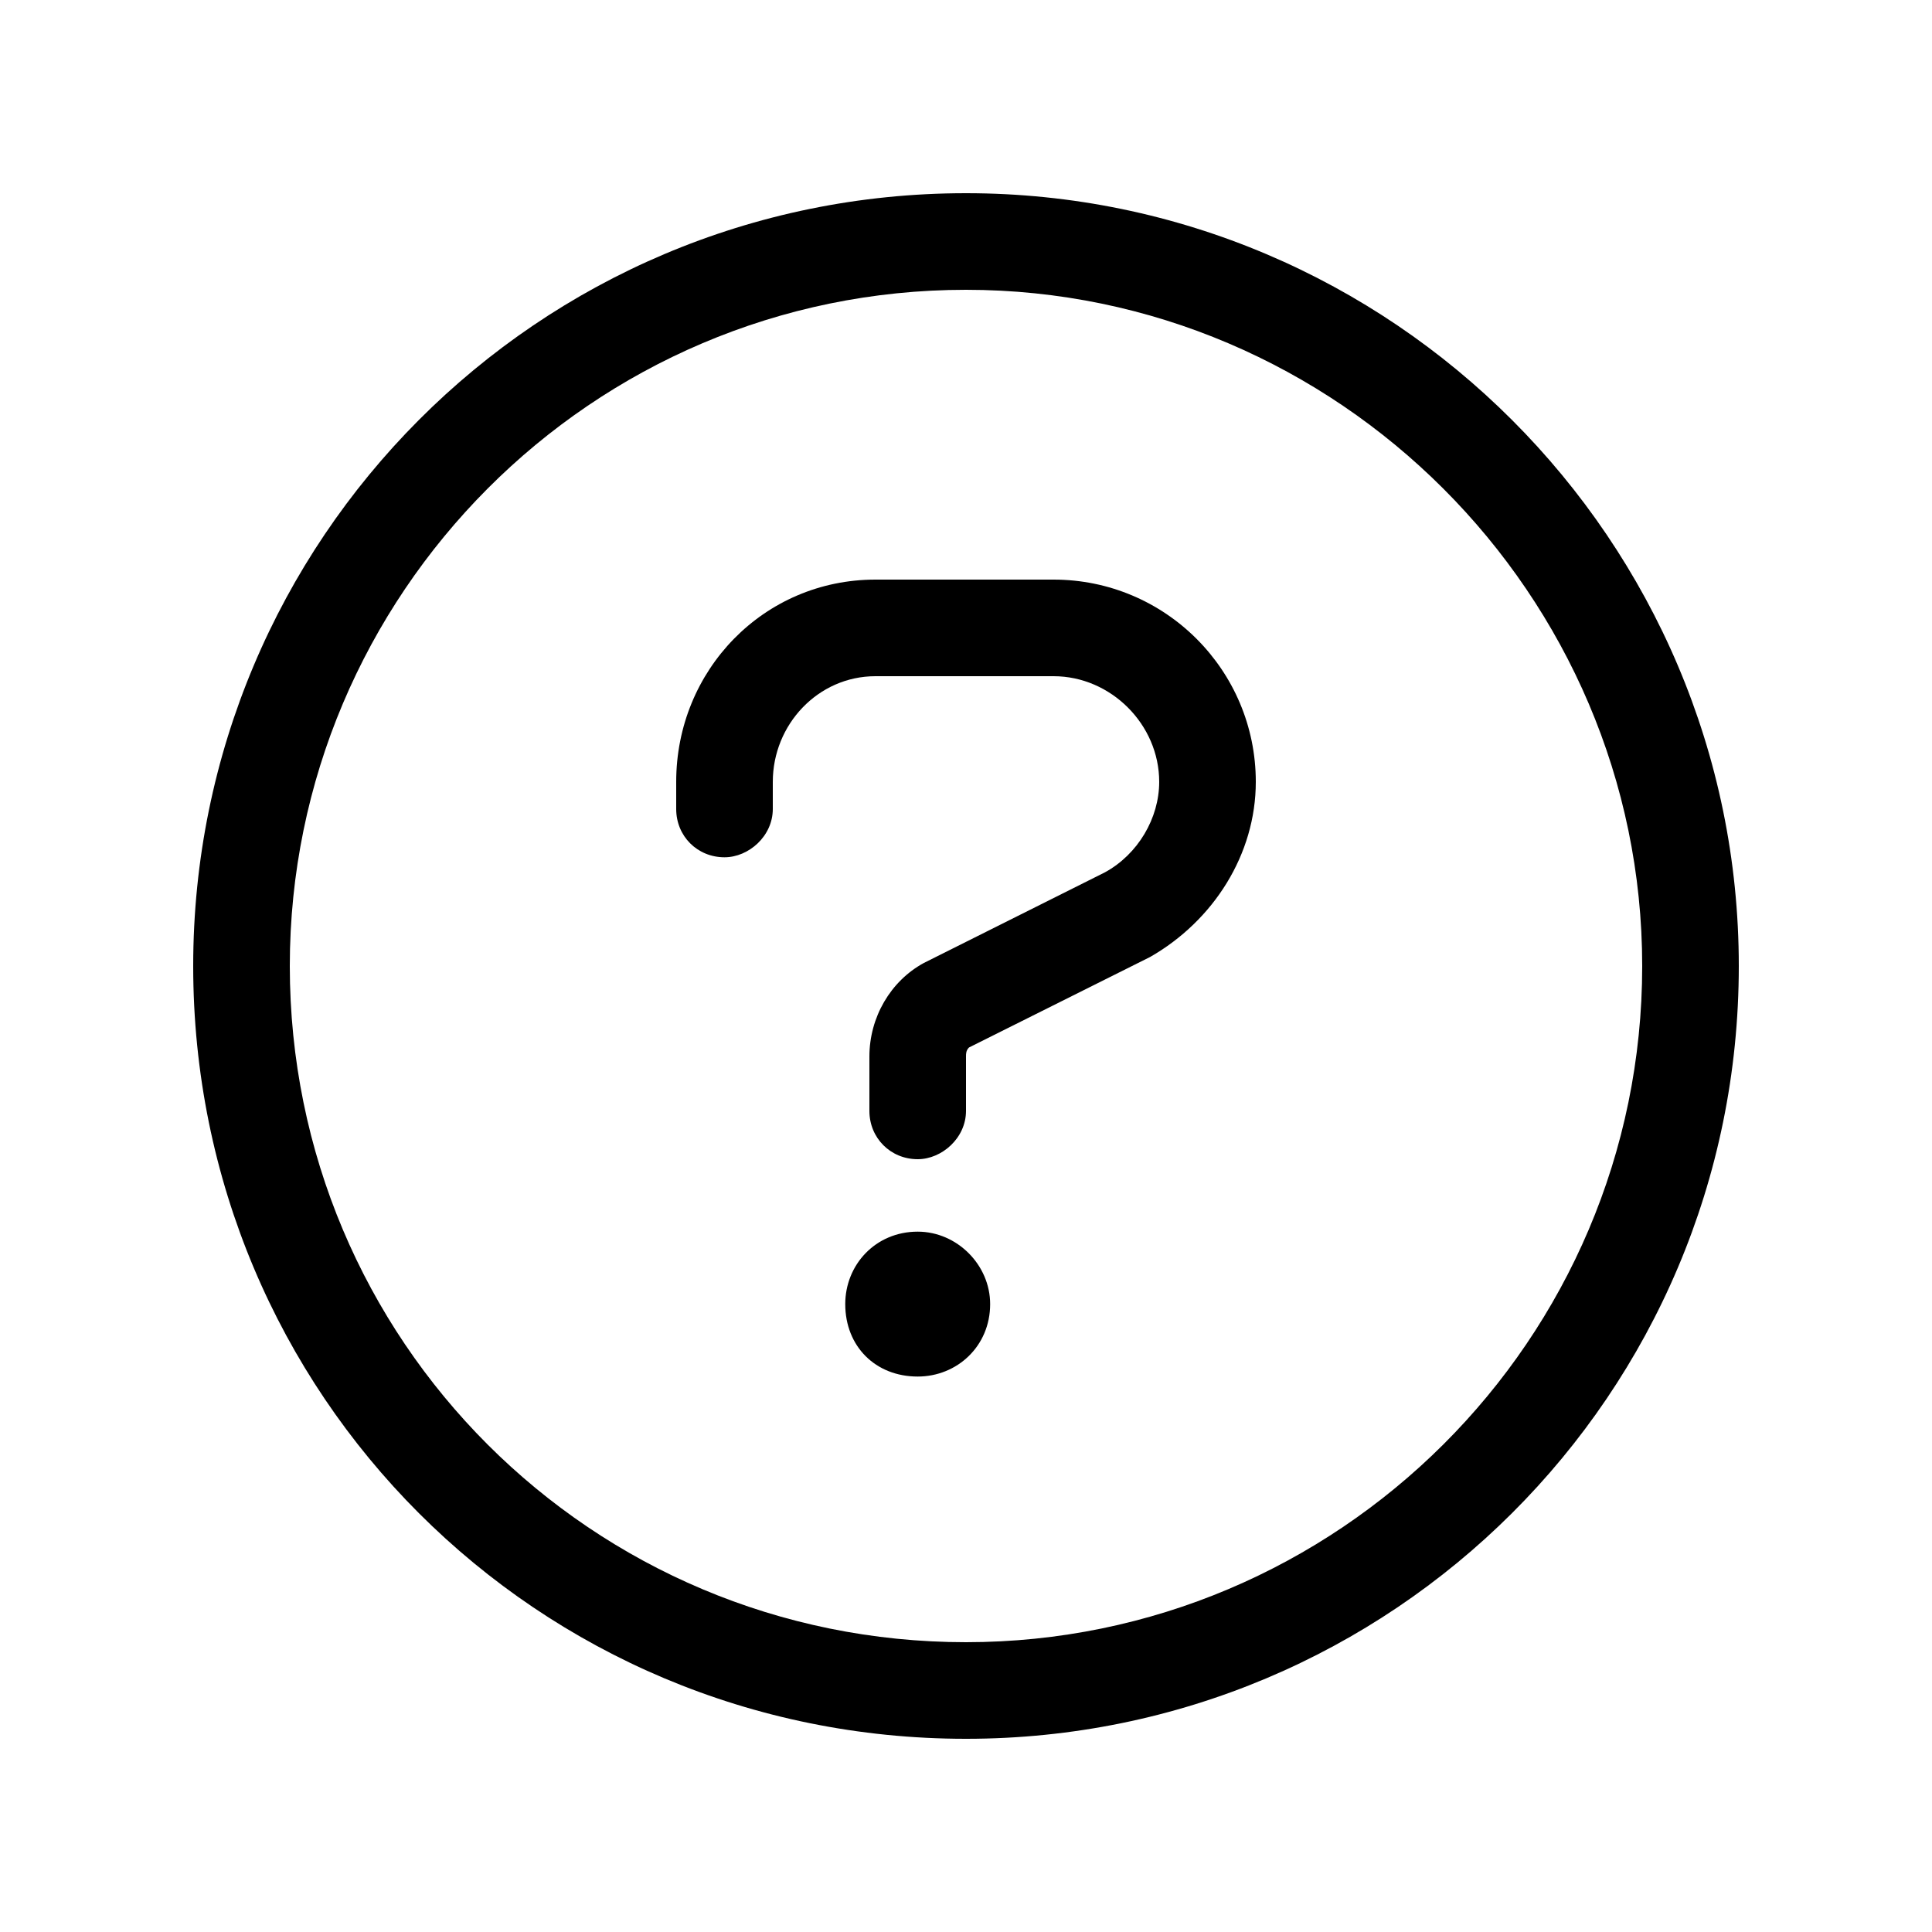 <?xml version="1.0" encoding="UTF-8"?> <svg xmlns="http://www.w3.org/2000/svg" width="22" height="22" viewBox="0 0 22 22" fill="none"><g id="FAQs Icon"><path id="Q&amp;A" d="M11 2.2C15.847 2.2 19.8 6.153 19.8 11C19.8 15.881 15.847 19.8 11 19.8C6.119 19.8 2.2 15.881 2.2 11C2.2 6.153 6.119 2.2 11 2.2ZM11 18.7C15.228 18.7 18.7 15.262 18.7 11C18.7 6.772 15.228 3.3 11 3.3C6.738 3.3 3.3 6.772 3.3 11C3.3 15.262 6.738 18.7 11 18.7ZM10.45 14.025C10.897 14.025 11.275 14.403 11.275 14.85C11.275 15.331 10.897 15.675 10.45 15.675C9.969 15.675 9.625 15.331 9.625 14.85C9.625 14.403 9.969 14.025 10.45 14.025ZM11.997 6.6C13.269 6.6 14.3 7.631 14.3 8.903C14.3 9.728 13.819 10.484 13.097 10.897L11.034 11.928C11 11.963 11 11.997 11 12.031V12.65C11 12.959 10.725 13.2 10.45 13.2C10.141 13.2 9.9 12.959 9.9 12.65V12.031C9.9 11.584 10.141 11.172 10.519 10.966L12.581 9.934C12.959 9.728 13.2 9.316 13.2 8.903C13.2 8.25 12.65 7.7 11.997 7.7H9.969C9.316 7.7 8.8 8.25 8.8 8.903V9.212C8.8 9.522 8.525 9.762 8.25 9.762C7.941 9.762 7.7 9.522 7.7 9.212V8.903C7.7 7.631 8.697 6.6 9.969 6.6H11.997Z" fill="black"></path></g></svg> 